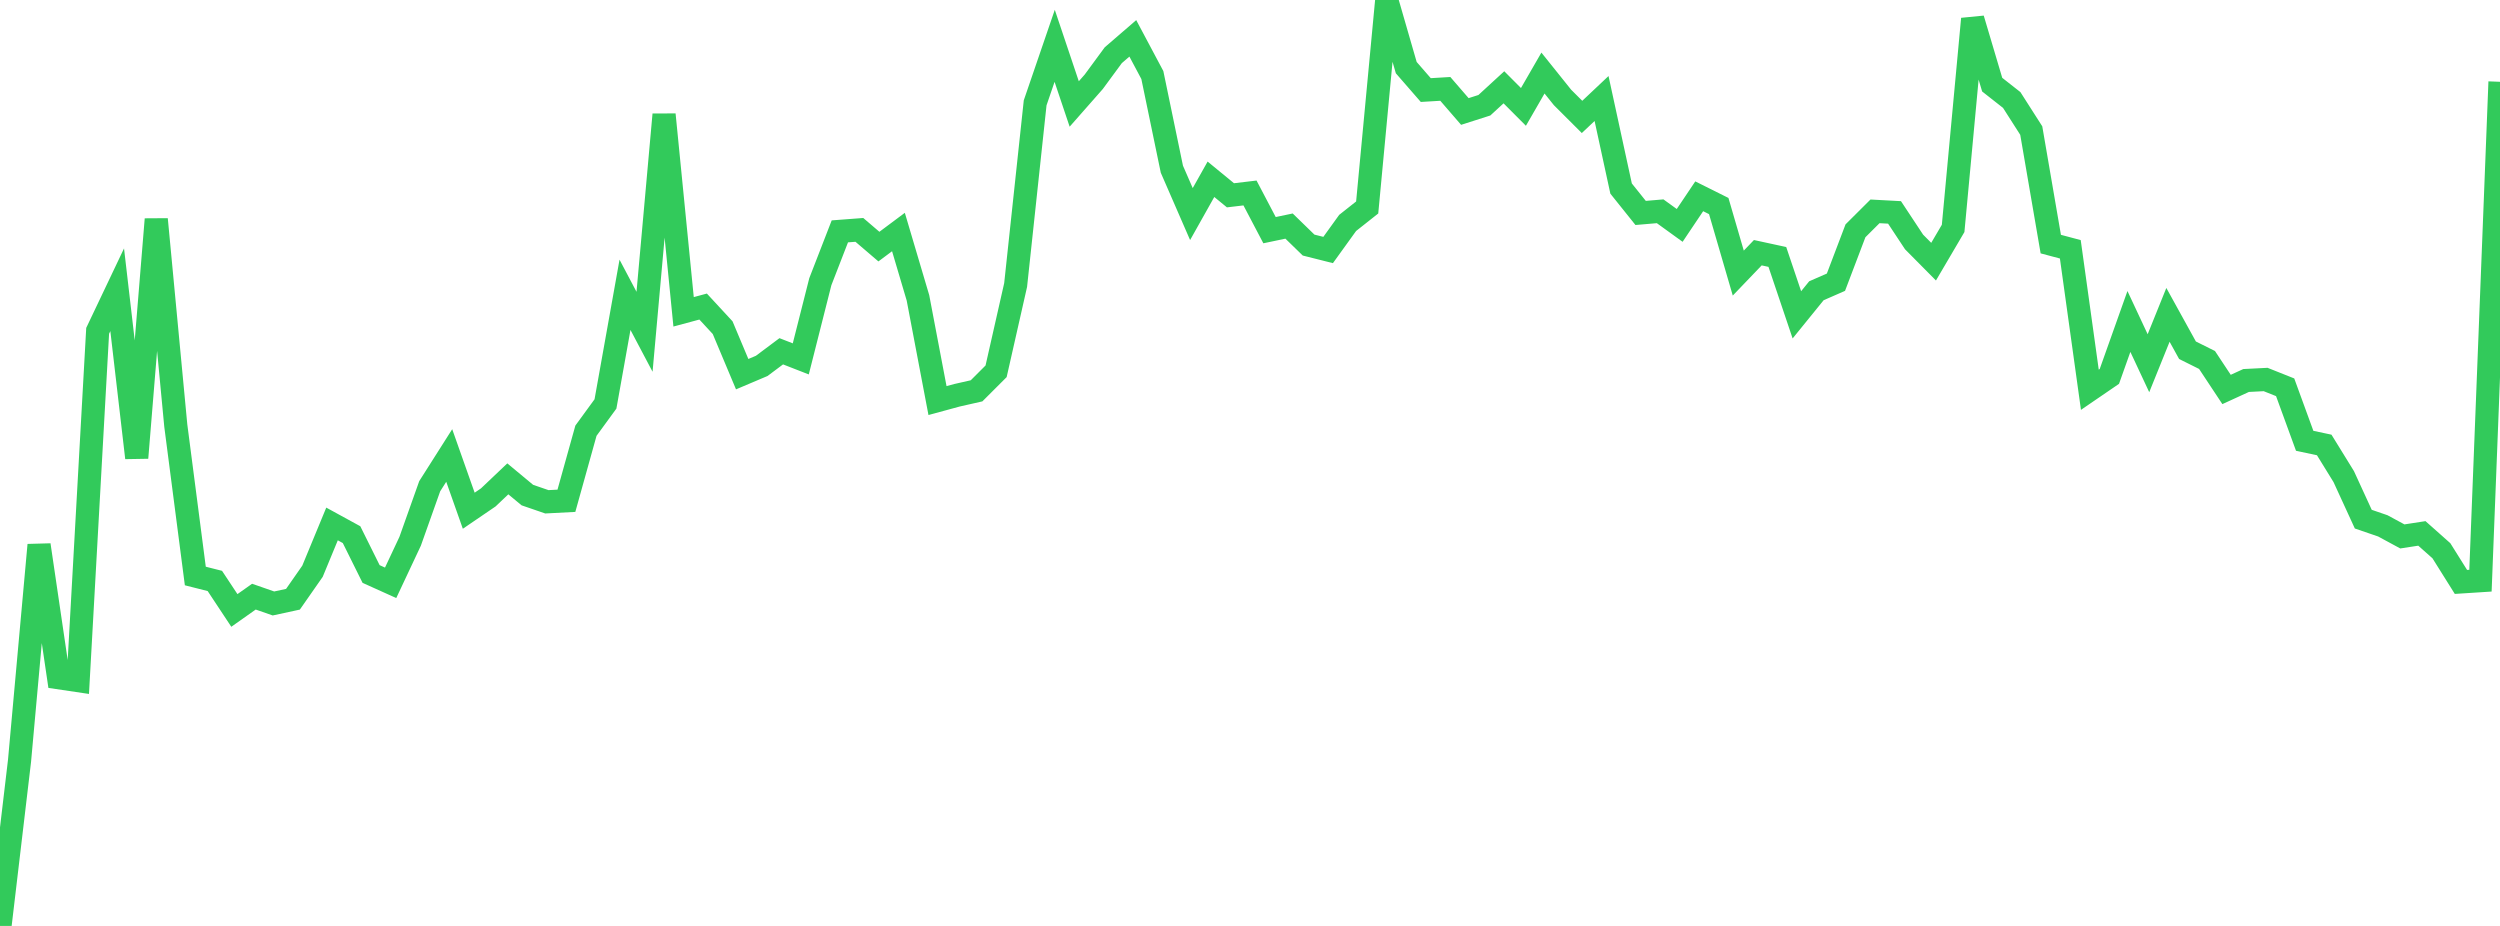 <?xml version="1.0" standalone="no"?>
<!DOCTYPE svg PUBLIC "-//W3C//DTD SVG 1.1//EN" "http://www.w3.org/Graphics/SVG/1.1/DTD/svg11.dtd">

<svg width="135" height="50" viewBox="0 0 135 50" preserveAspectRatio="none" 
  xmlns="http://www.w3.org/2000/svg"
  xmlns:xlink="http://www.w3.org/1999/xlink">


<polyline points="0.0, 50.0 1.055, 41.08 2.109, 29.428 3.164, 36.597 4.219, 36.754 5.273, 17.865 6.328, 15.647 7.383, 24.722 8.438, 11.84 9.492, 22.977 10.547, 31.104 11.602, 31.371 12.656, 32.964 13.711, 32.219 14.766, 32.587 15.82, 32.359 16.875, 30.847 17.93, 28.294 18.984, 28.871 20.039, 30.996 21.094, 31.472 22.148, 29.228 23.203, 26.258 24.258, 24.596 25.312, 27.579 26.367, 26.86 27.422, 25.858 28.477, 26.734 29.531, 27.097 30.586, 27.042 31.641, 23.258 32.695, 21.813 33.75, 15.919 34.805, 17.916 35.859, 6.185 36.914, 16.838 37.969, 16.554 39.023, 17.694 40.078, 20.205 41.133, 19.758 42.188, 18.969 43.242, 19.38 44.297, 15.213 45.352, 12.494 46.406, 12.414 47.461, 13.317 48.516, 12.529 49.57, 16.085 50.625, 21.631 51.68, 21.344 52.734, 21.105 53.789, 20.05 54.844, 15.39 55.898, 5.554 56.953, 2.475 58.008, 5.615 59.062, 4.417 60.117, 2.982 61.172, 2.071 62.227, 4.053 63.281, 9.137 64.336, 11.56 65.391, 9.681 66.445, 10.546 67.5, 10.421 68.555, 12.429 69.609, 12.208 70.664, 13.234 71.719, 13.5 72.773, 12.038 73.828, 11.204 74.883, 0.0 75.938, 3.652 76.992, 4.863 78.047, 4.8 79.102, 6.02 80.156, 5.683 81.211, 4.714 82.266, 5.773 83.32, 3.945 84.375, 5.261 85.43, 6.314 86.484, 5.32 87.539, 10.182 88.594, 11.499 89.648, 11.409 90.703, 12.172 91.758, 10.6 92.812, 11.126 93.867, 14.747 94.922, 13.646 95.977, 13.875 97.031, 17.001 98.086, 15.701 99.141, 15.239 100.195, 12.464 101.25, 11.413 102.305, 11.47 103.359, 13.065 104.414, 14.13 105.469, 12.334 106.523, 1.02 107.578, 4.571 108.633, 5.4 109.688, 7.051 110.742, 13.181 111.797, 13.462 112.852, 21.047 113.906, 20.326 114.961, 17.359 116.016, 19.614 117.07, 17.002 118.125, 18.913 119.18, 19.439 120.234, 21.031 121.289, 20.547 122.344, 20.493 123.398, 20.913 124.453, 23.803 125.508, 24.028 126.562, 25.737 127.617, 28.034 128.672, 28.396 129.727, 28.967 130.781, 28.804 131.836, 29.741 132.891, 31.424 133.945, 31.356 135.0, 4.417" fill="none" stroke="#32ca5b" stroke-width="1.25"/>

</svg>